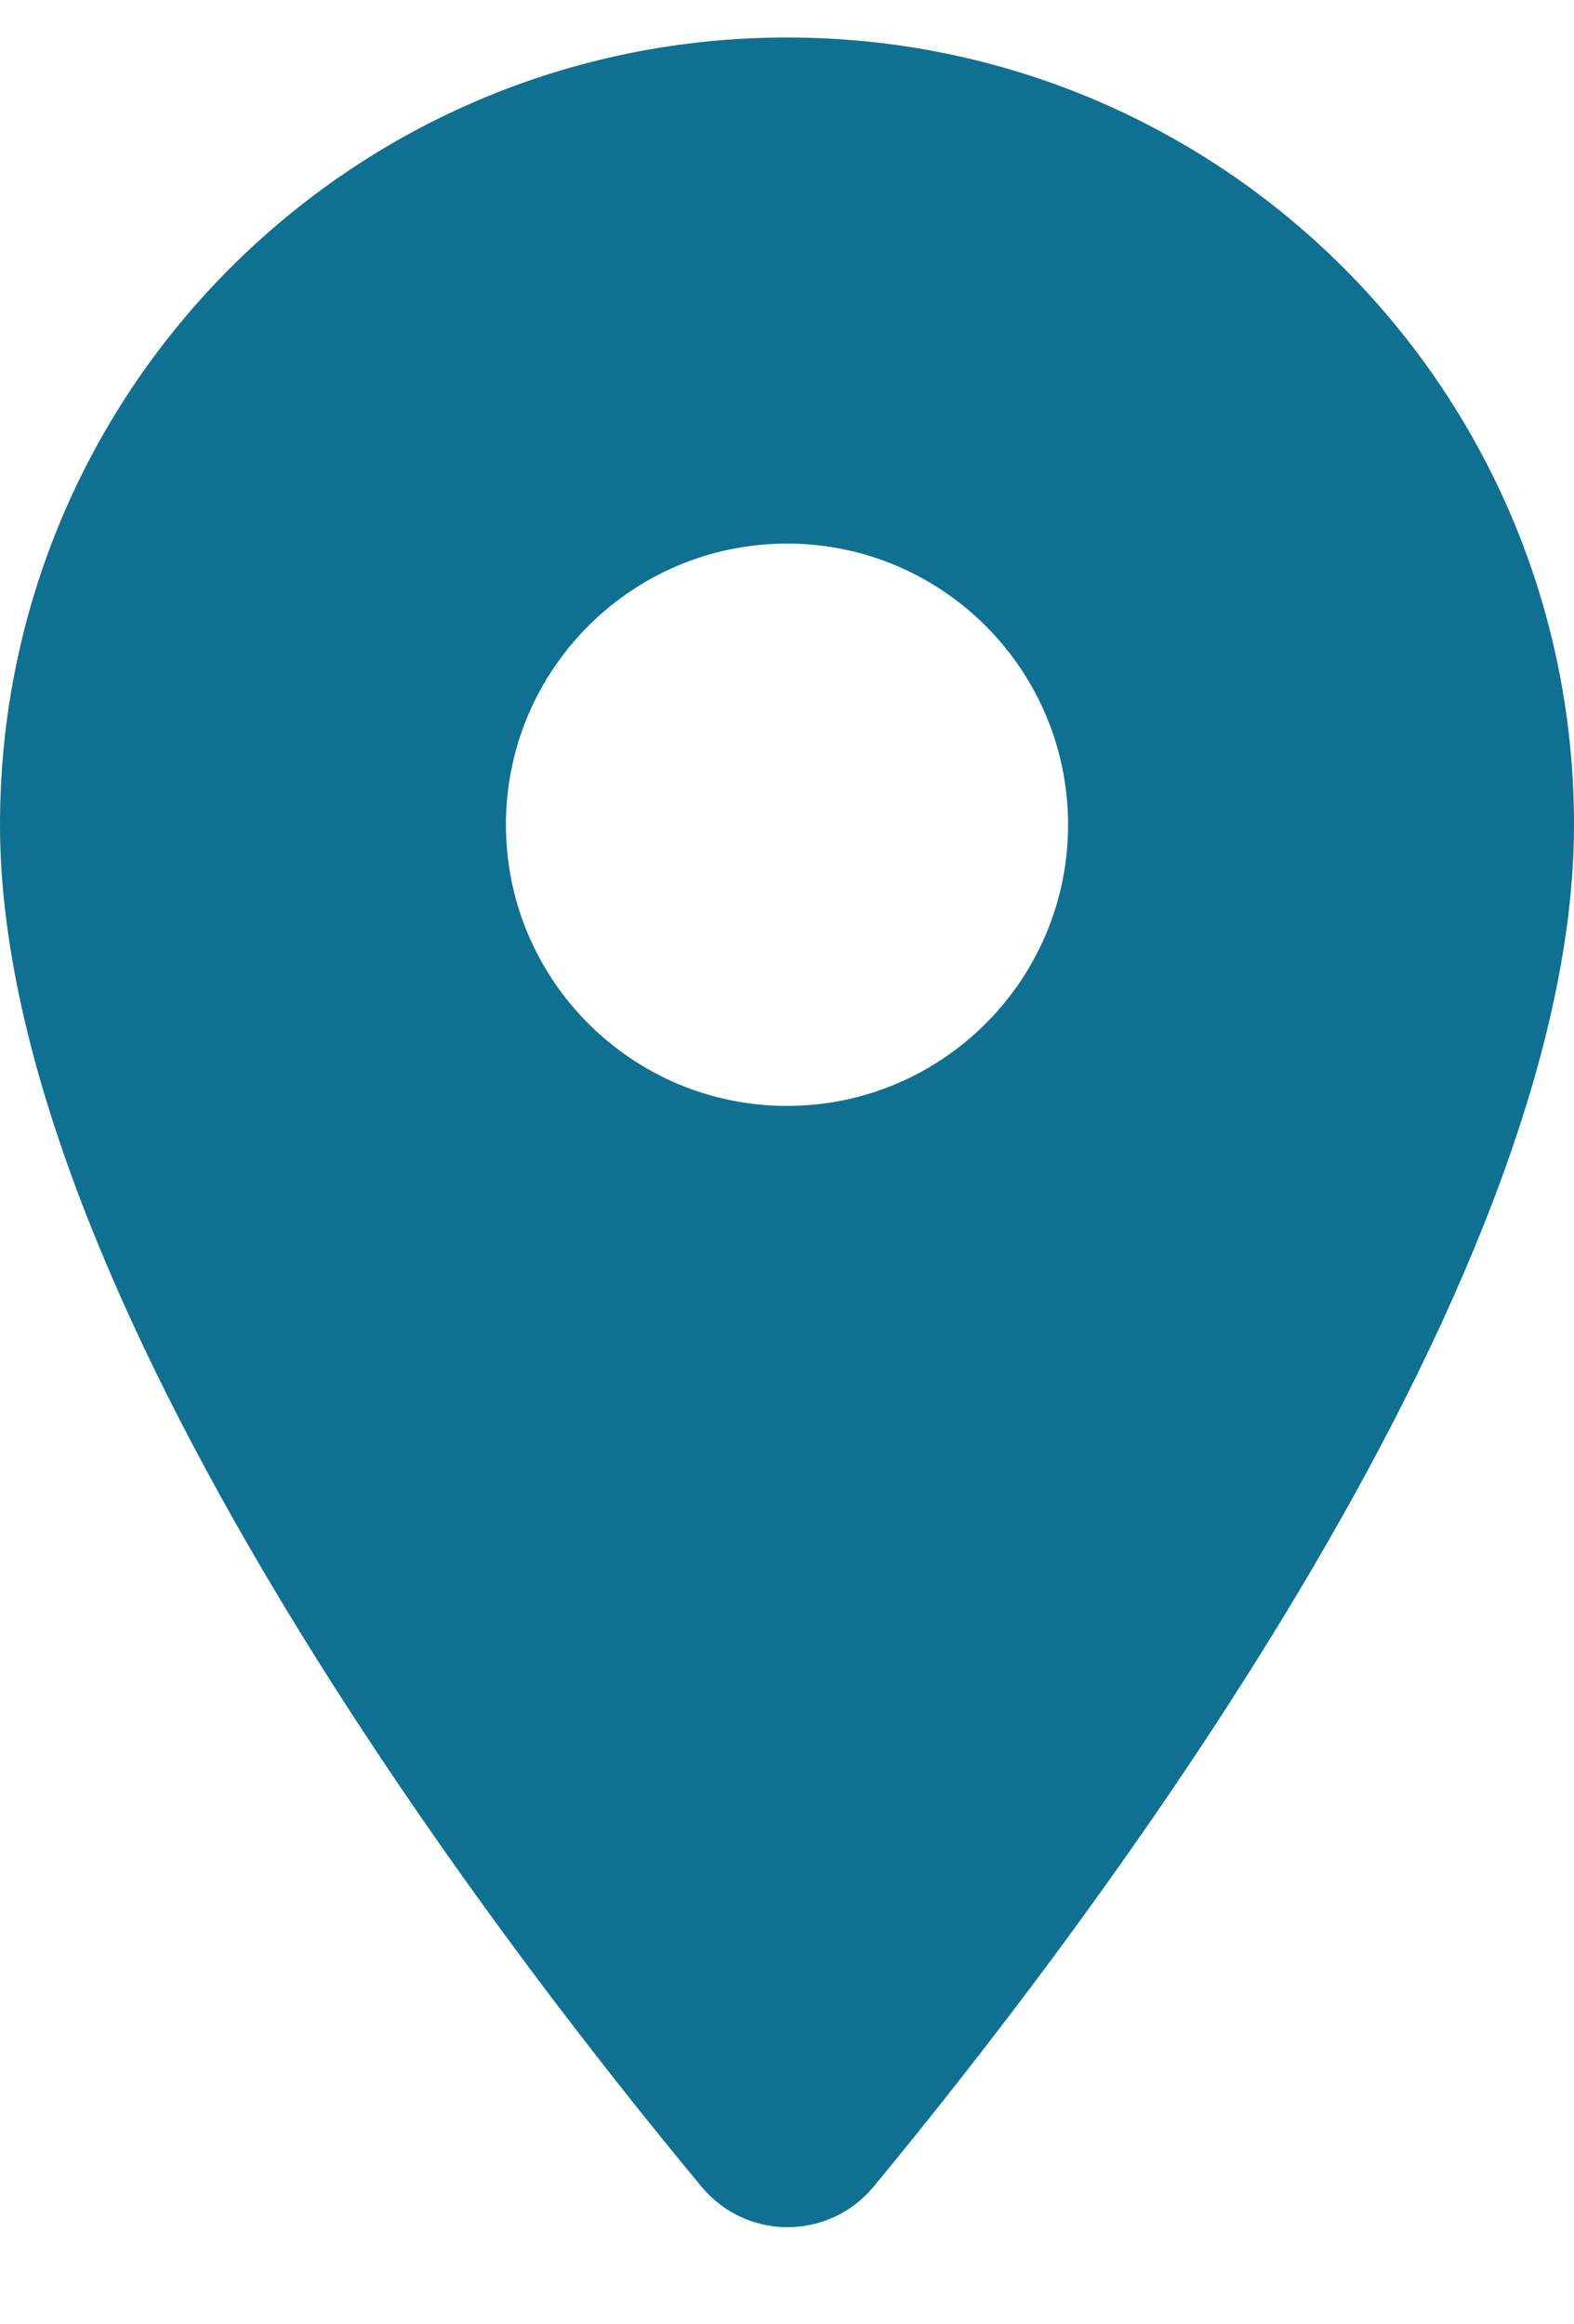 <svg width="21" height="31" viewBox="0 0 21 31" fill="none" xmlns="http://www.w3.org/2000/svg">
<g clip-path="url(#clip0_130_3306)">
<path fill-rule="evenodd" clip-rule="evenodd" d="M10.5 0.5C4.695 0.5 0 5.195 0 11C0 17.255 6.63 25.88 9.36 29.165C9.96 29.885 11.055 29.885 11.655 29.165C14.37 25.88 21 17.255 21 11C21 5.195 16.305 0.5 10.5 0.5ZM10.5 14.75C8.43 14.75 6.75 13.07 6.75 11C6.75 8.93 8.43 7.25 10.5 7.25C12.57 7.25 14.25 8.93 14.25 11C14.25 13.07 12.57 14.75 10.5 14.75Z" fill="#0F7092"/>
</g>
<defs>
<clipPath id="clip0_130_3306">
<rect width="21" height="30" fill="white" transform="translate(0 0.5)"/>
</clipPath>
</defs>
</svg>
